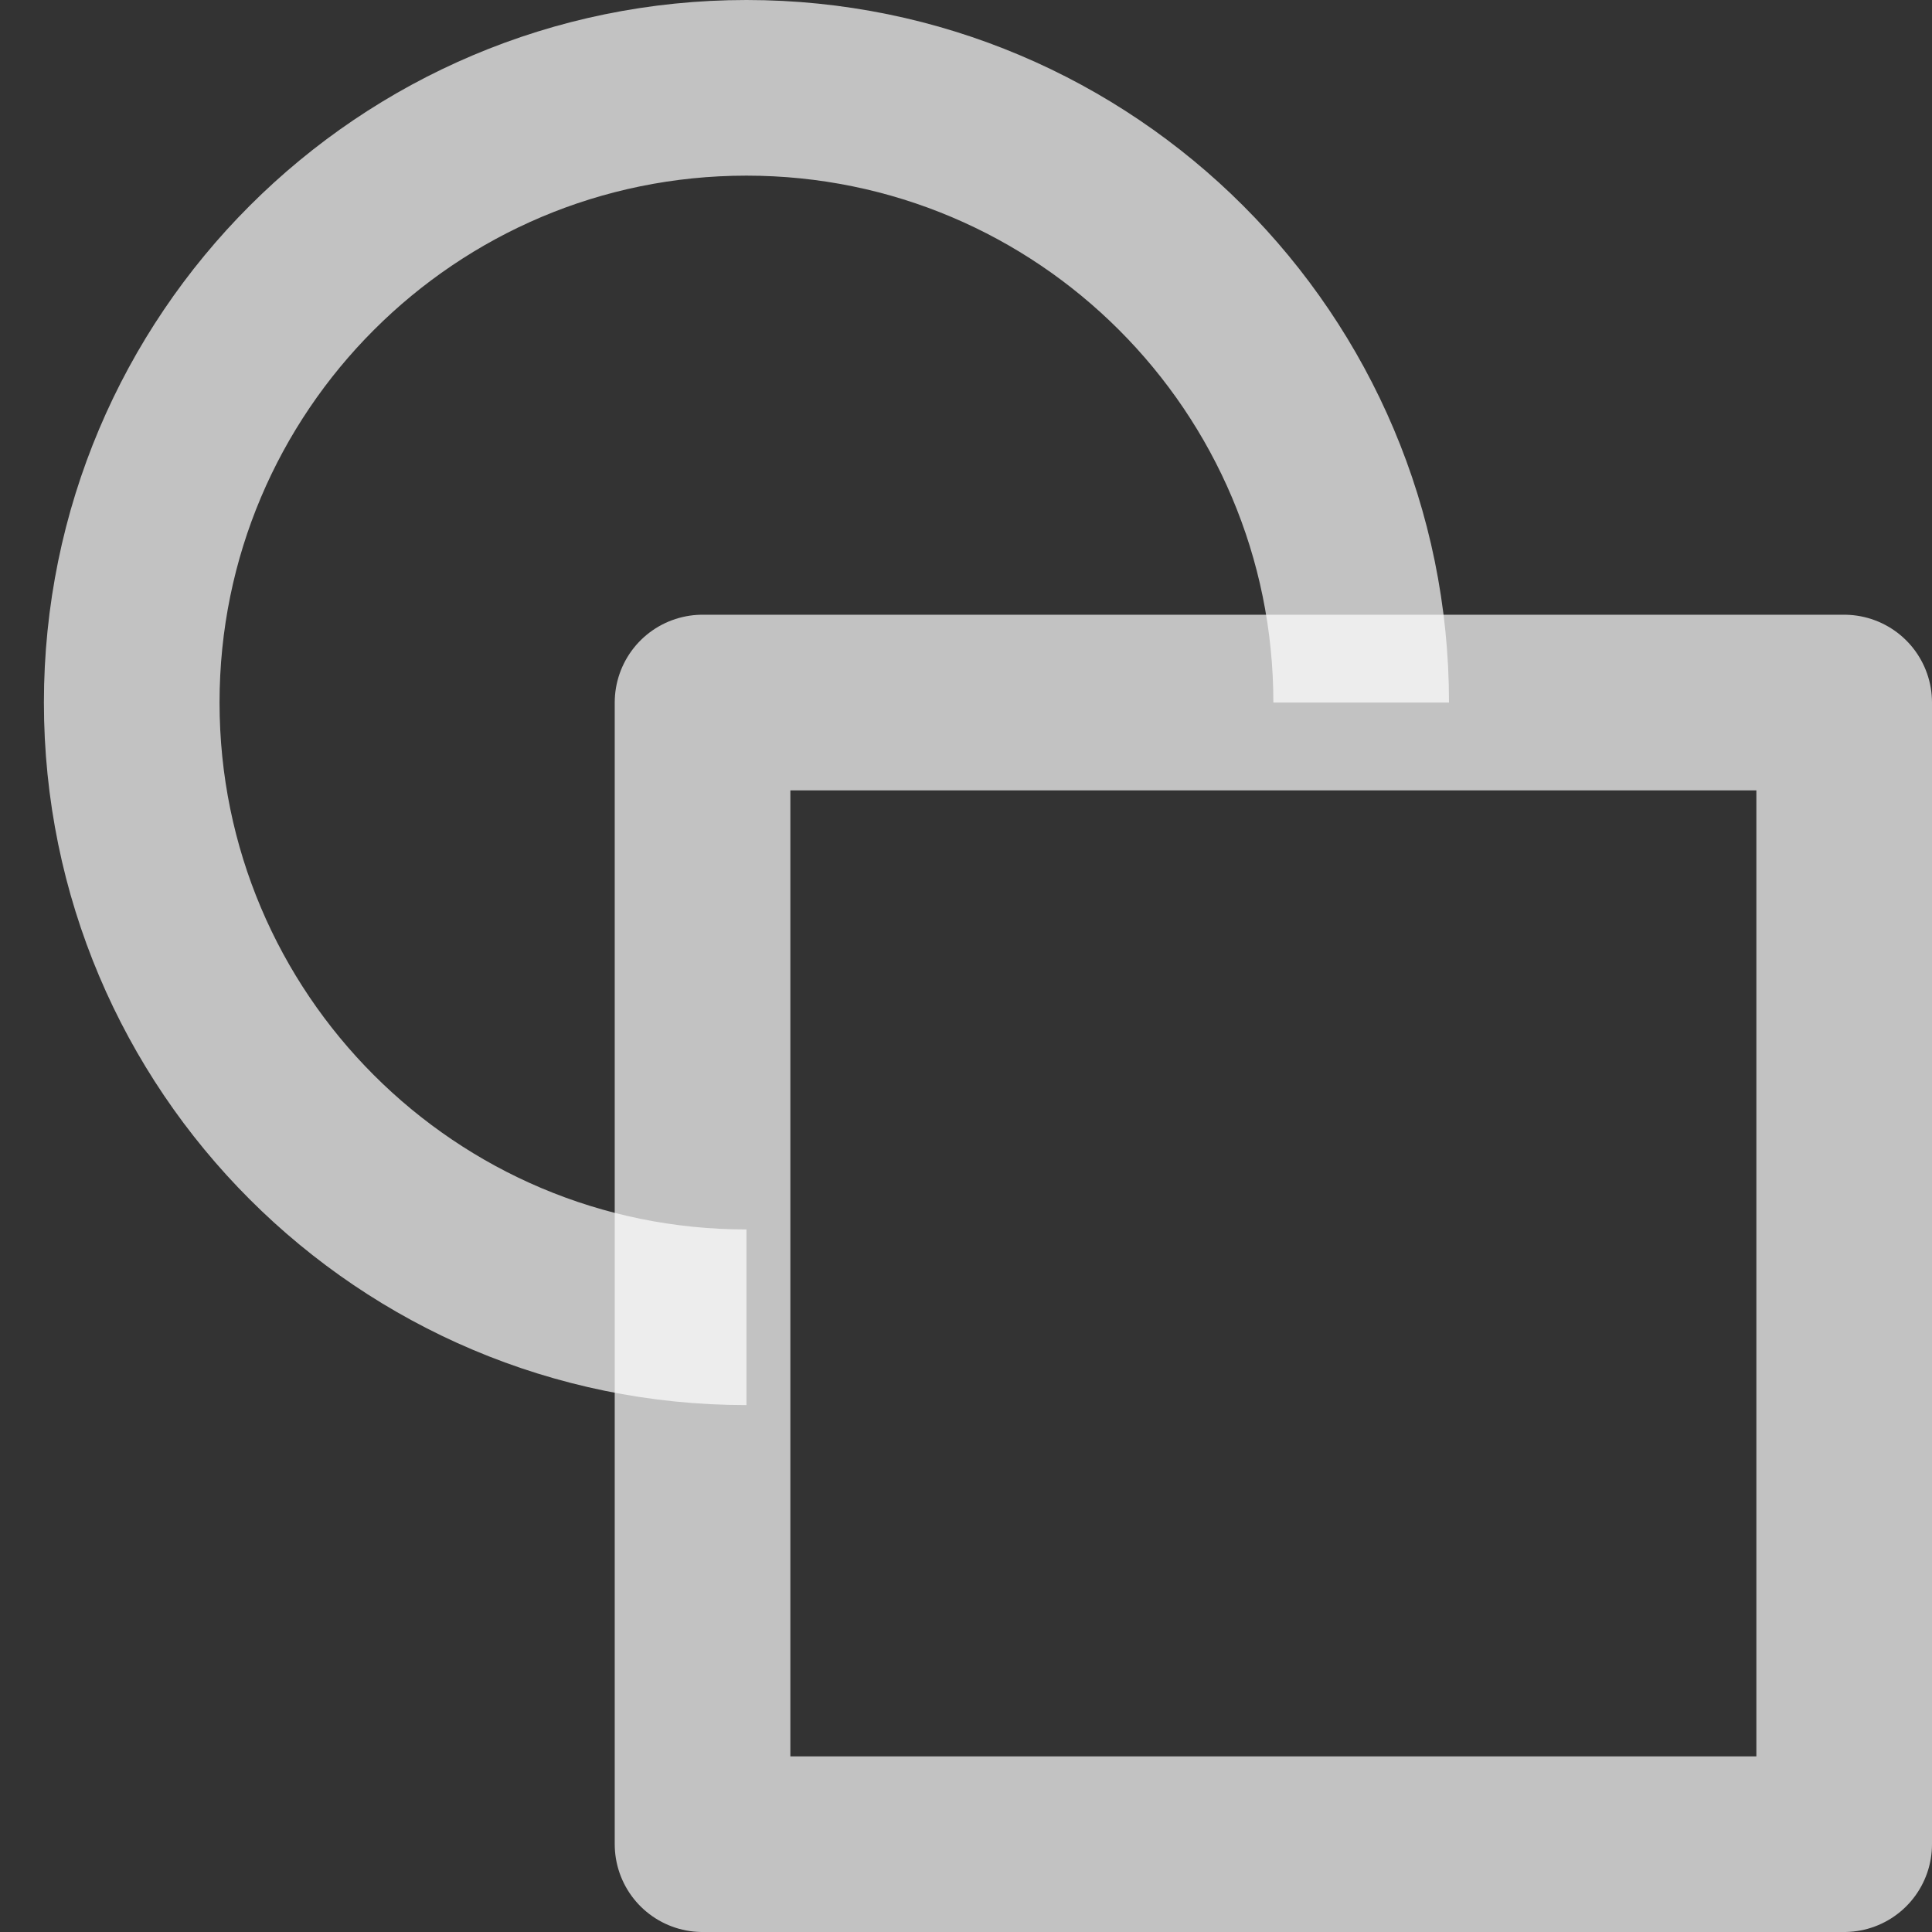 <svg width="22" height="22" viewBox="0 0 22 22" fill="none" xmlns="http://www.w3.org/2000/svg">
<rect x="0" y="0" width="22" height="22" fill="#333333" stroke="none"/>
<path d="M8.5 15C4.634 15 1.5 11.866 1.5 8C1.5 4.134 4.634 1 8.5 1C12.366 1 15.5 4.134 15.5 8" stroke="white" stroke-opacity="0.7" stroke-width="2" stroke-linejoin="round"/>
<path d="M21 8H8V21H21V8Z" stroke="white" stroke-opacity="0.7" stroke-width="2" stroke-linejoin="round"/>
</svg>
